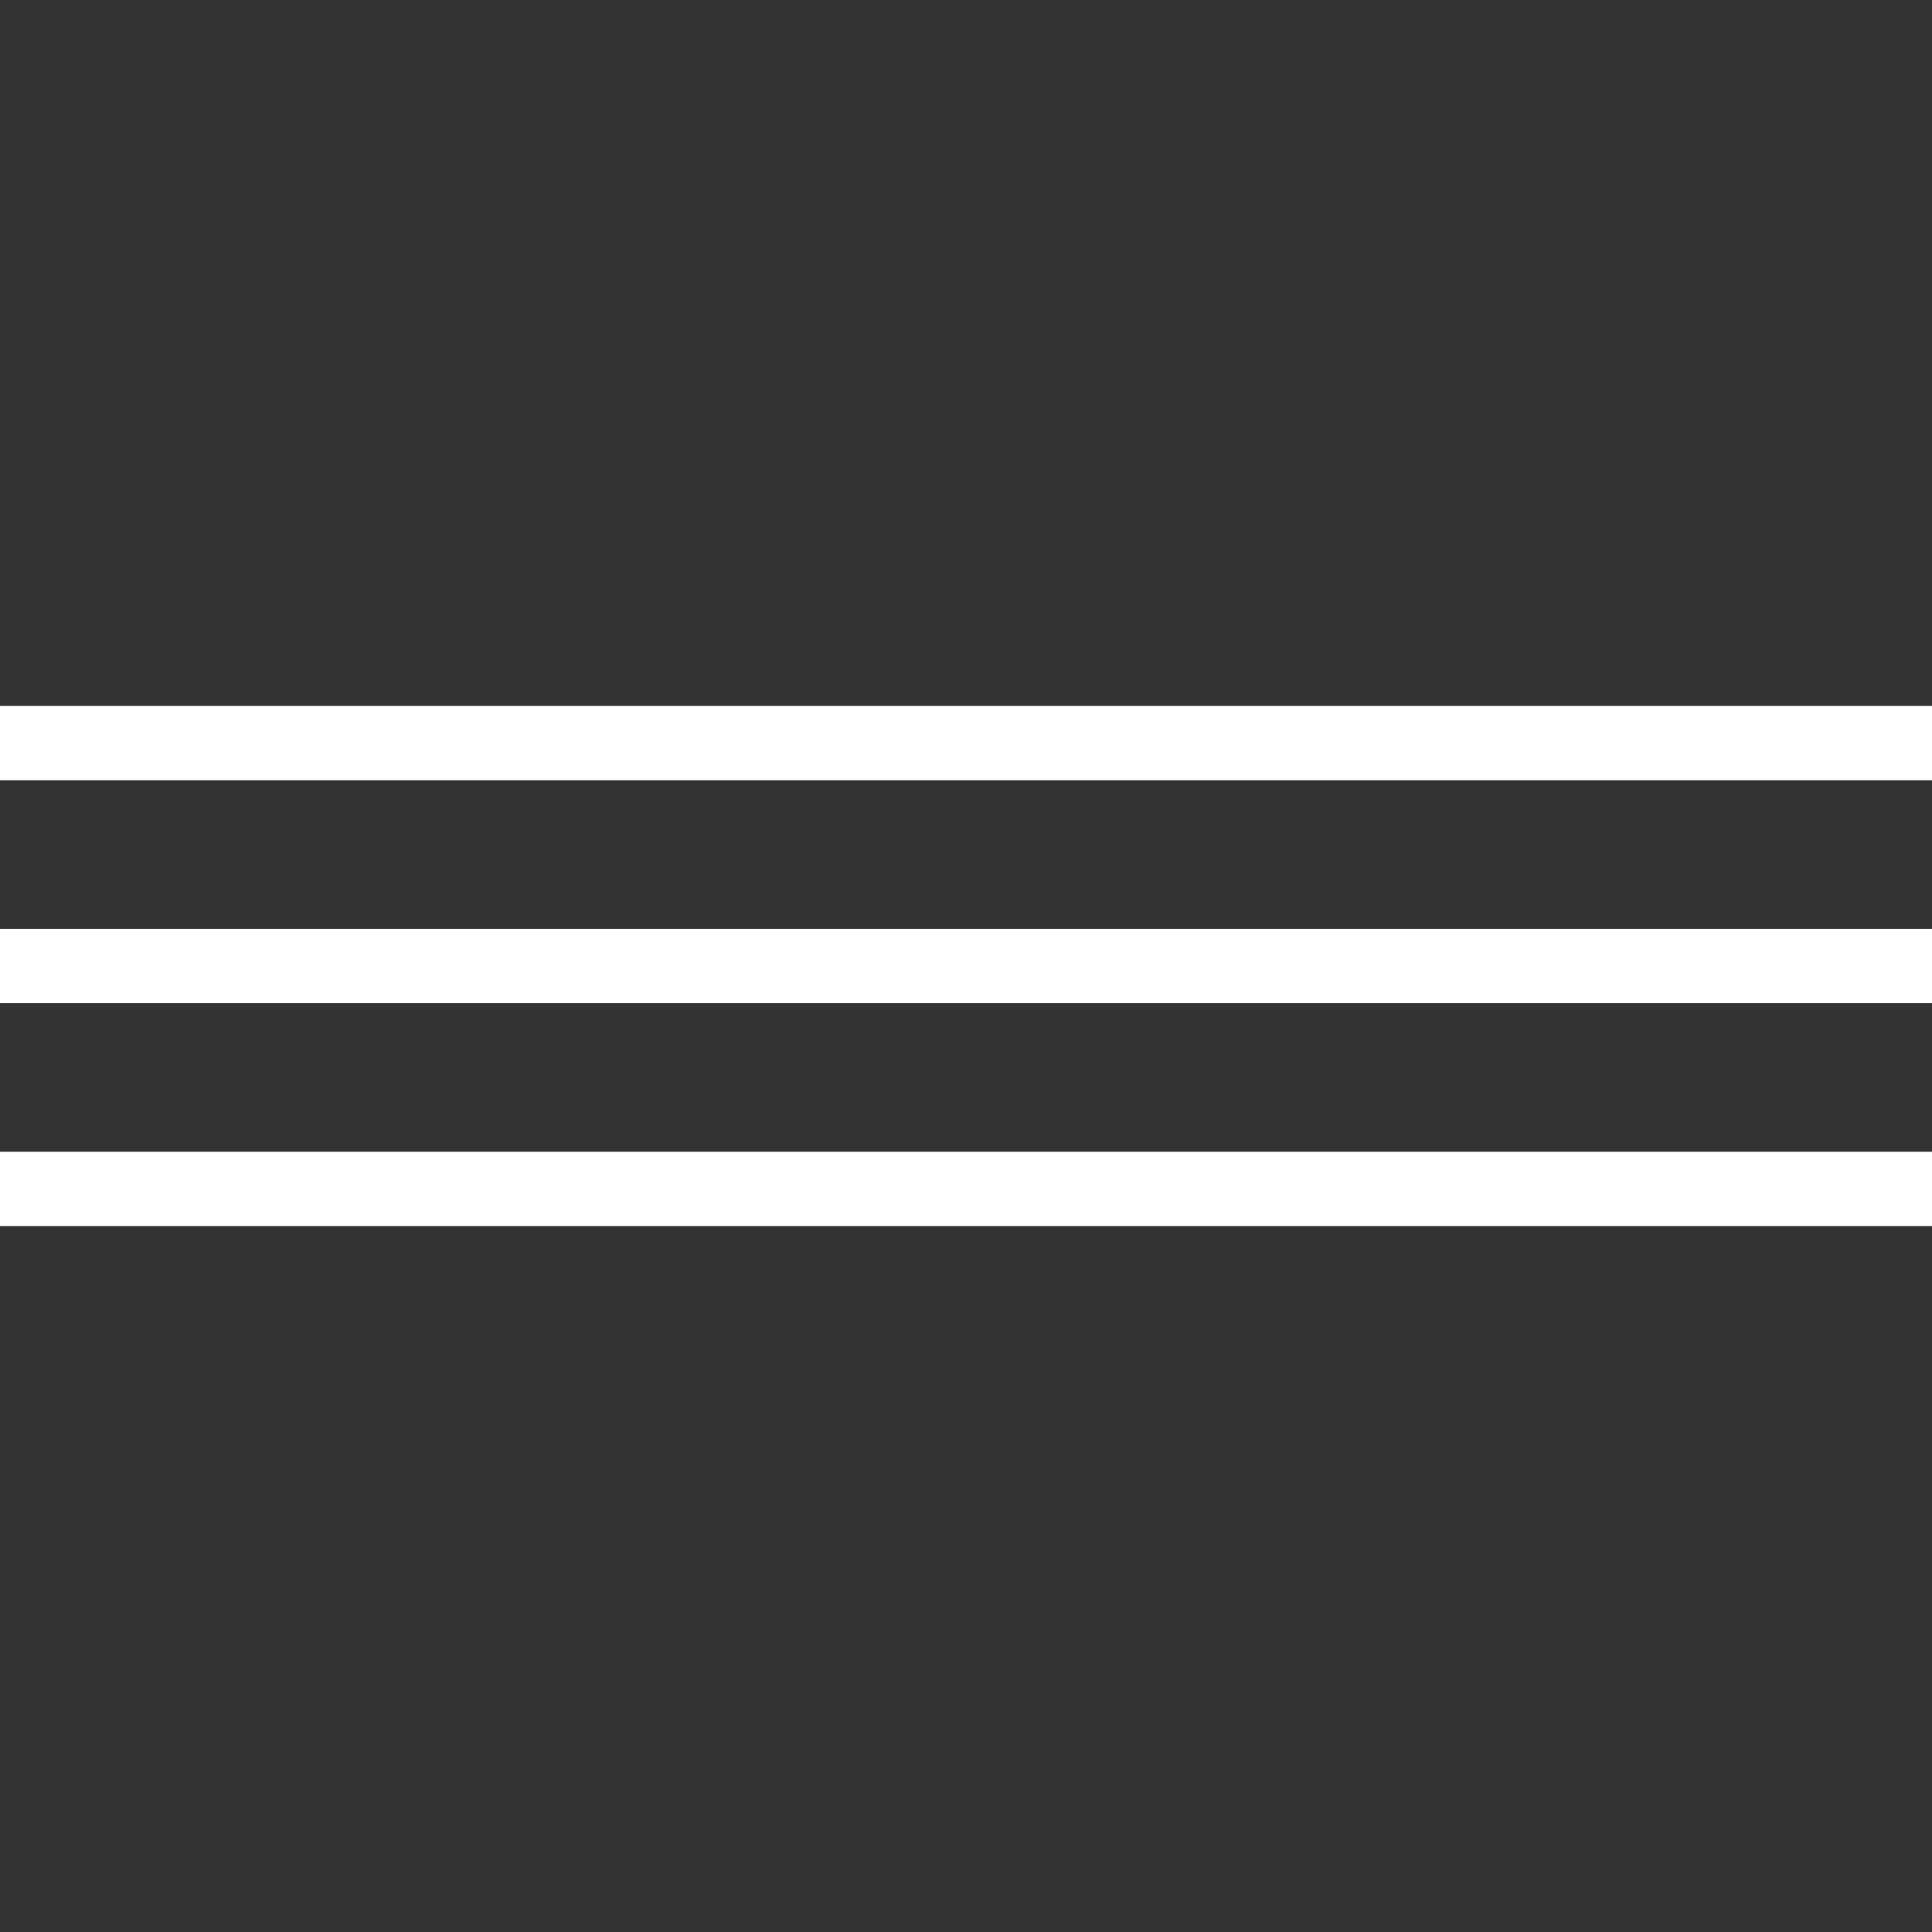 <?xml version="1.0" encoding="UTF-8"?> <svg xmlns="http://www.w3.org/2000/svg" width="52" height="52" viewBox="0 0 52 52" fill="none"><rect x="0" y="0" width="52" height="52" fill="#333333" stroke="none"/><path fill-rule="evenodd" clip-rule="evenodd" d="M52 21H0V19H52V21Z" fill="white"></path><path fill-rule="evenodd" clip-rule="evenodd" d="M52 27H0V25H52V27Z" fill="white"></path><path fill-rule="evenodd" clip-rule="evenodd" d="M52 33H0V31H52V33Z" fill="white"></path></svg> 